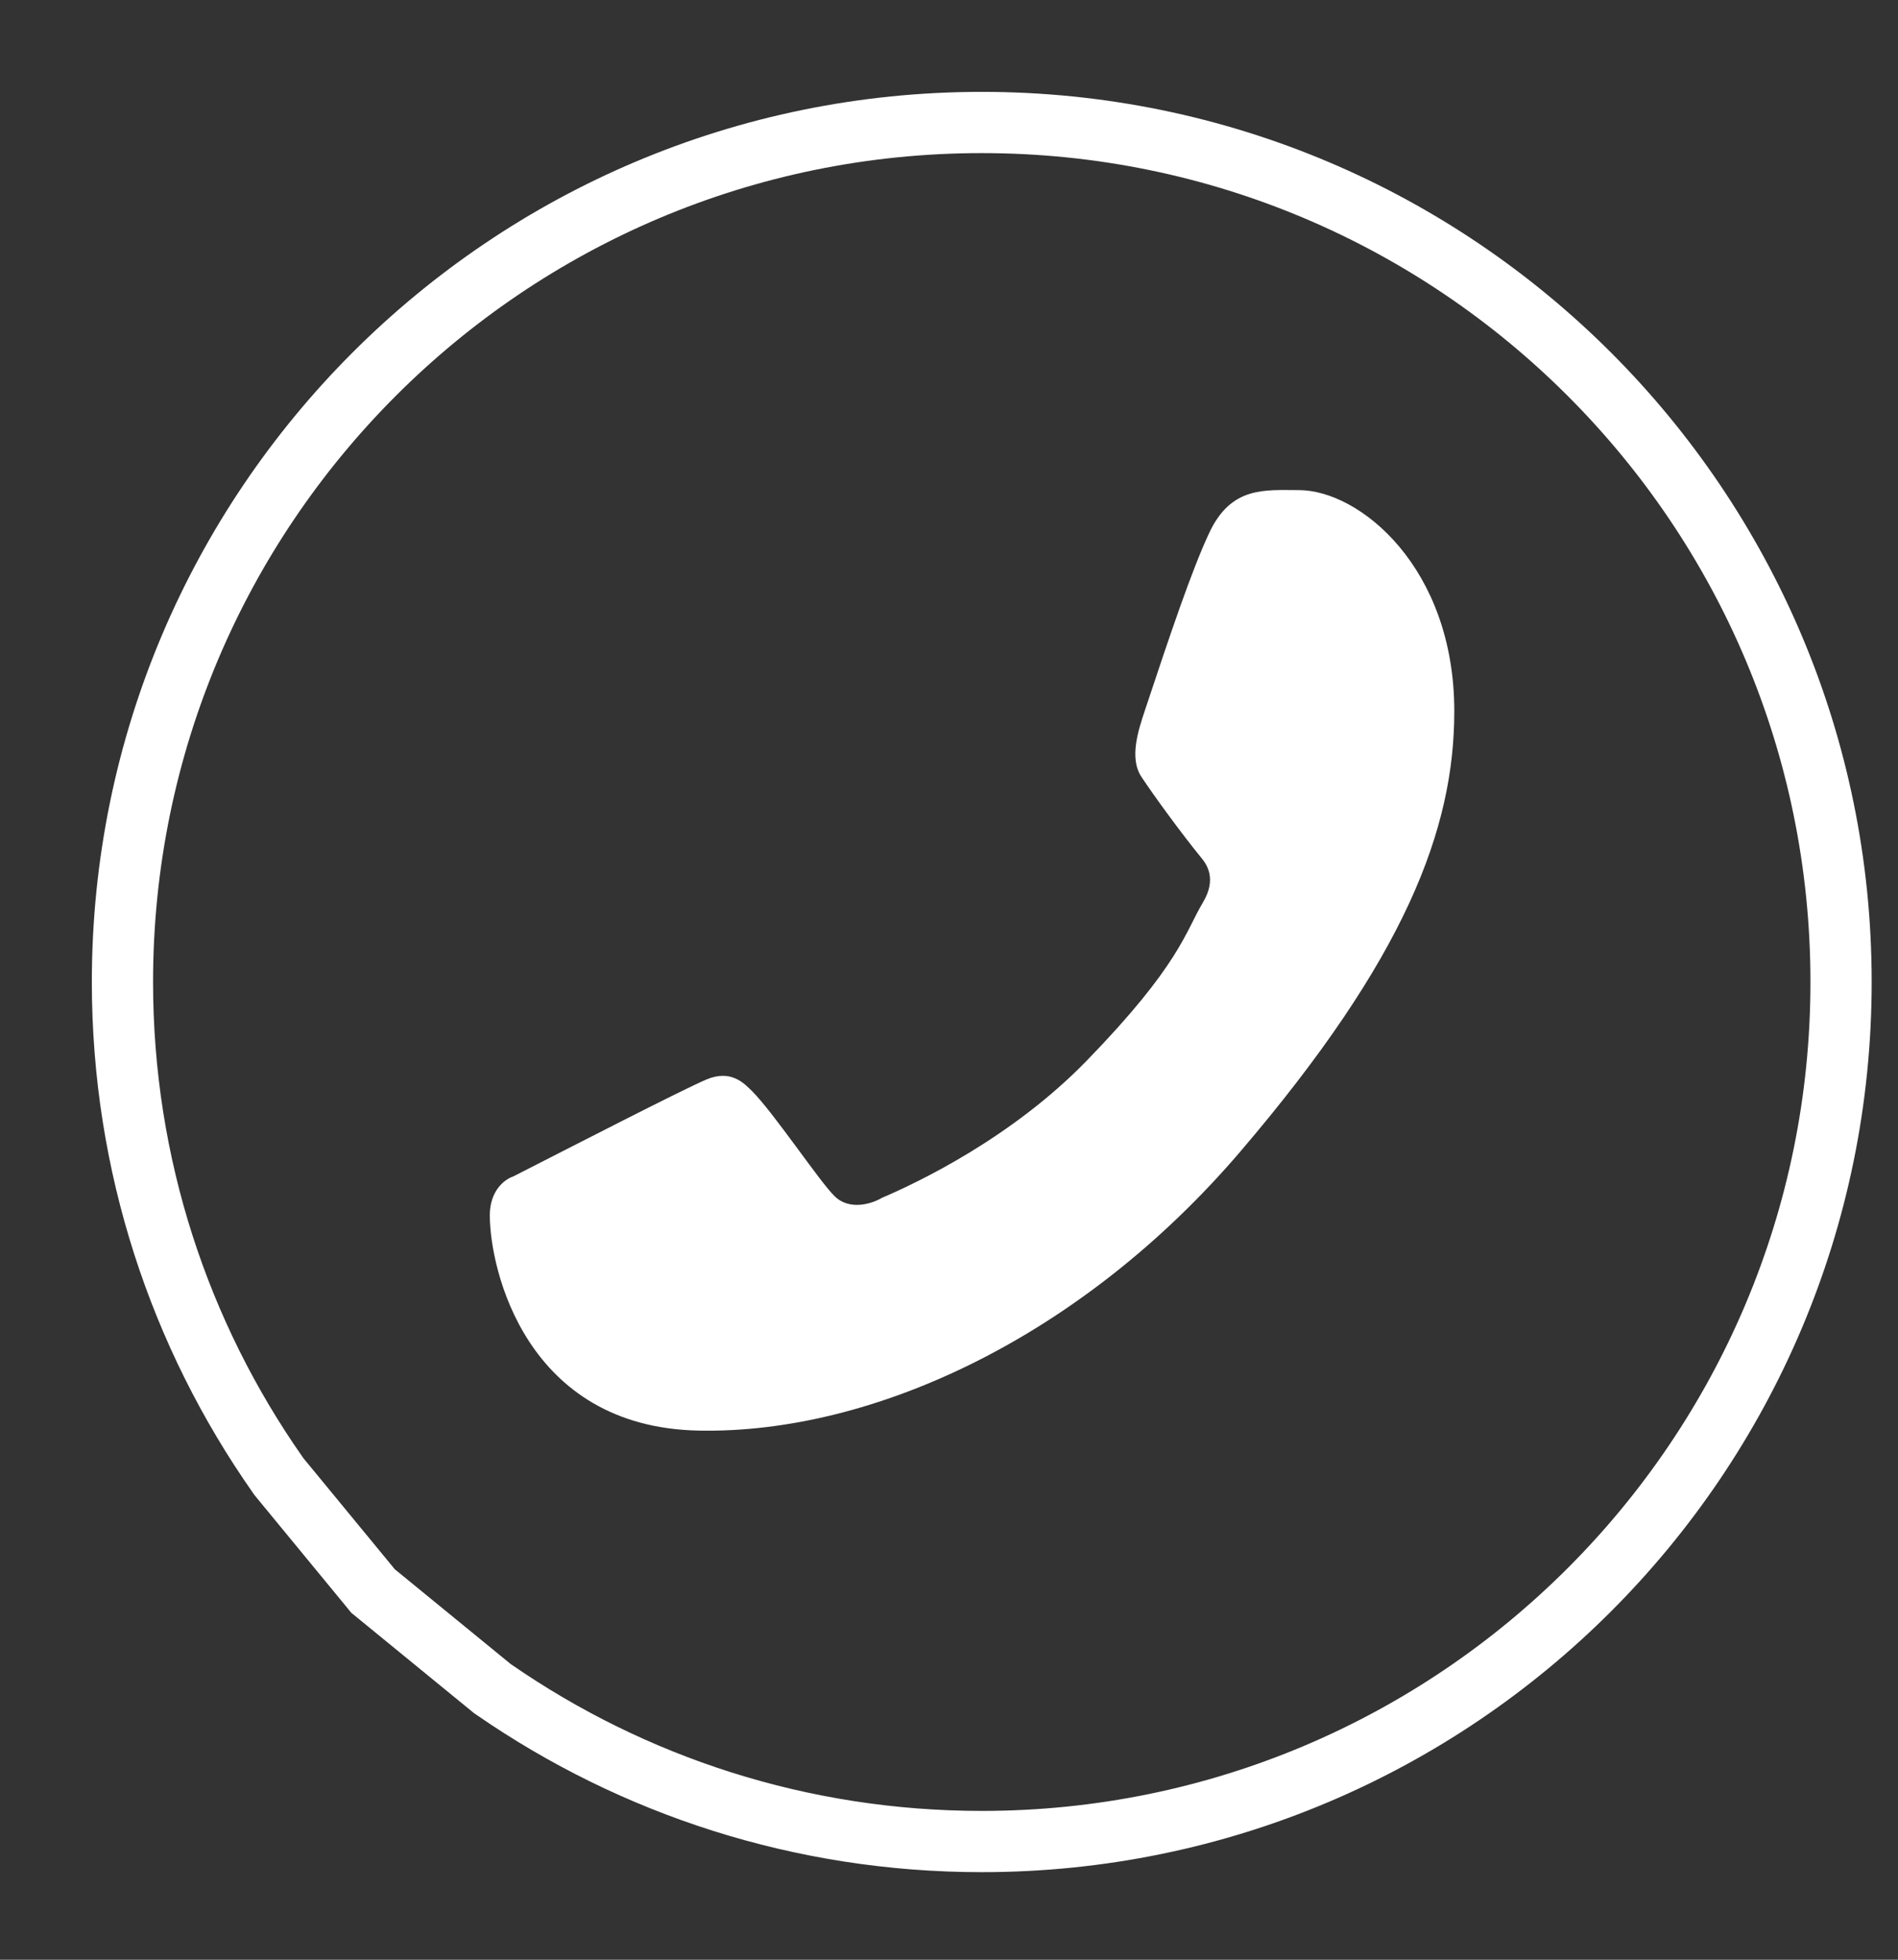 <?xml version="1.0" encoding="UTF-8"?> <svg xmlns="http://www.w3.org/2000/svg" width="31" height="32" viewBox="0 0 31 32" fill="none"><rect x="0" y="0" width="31" height="32" fill="#333333" stroke="none"/> <path d="M8.014 27.55L8.042 27.573L8.073 27.594C10.335 29.156 13.08 30.07 16.035 30.07C23.786 30.07 30.07 23.786 30.07 16.035C30.07 8.284 23.786 2 16.035 2C8.284 2 2 8.284 2 16.035C2 19.027 2.937 21.802 4.534 24.08L4.554 24.109L4.576 24.136L6.036 25.91L6.093 25.98L6.162 26.036L8.014 27.55Z" stroke="white"></path> <path d="M19.751 8.7C20.109 7.936 20.659 8.003 21.214 8.003C22.206 8.003 23.753 9.266 23.753 11.614C23.753 13.539 22.955 15.646 20.263 18.798C17.665 21.84 14.251 23.414 11.417 23.36C8.583 23.307 8 20.718 8 19.843C8 19.456 8.227 19.262 8.383 19.21C9.348 18.718 11.13 17.801 11.535 17.628C11.94 17.456 12.152 17.689 12.283 17.816C12.651 18.188 13.379 19.284 13.629 19.53C13.878 19.777 14.25 19.652 14.405 19.559C14.974 19.316 16.518 18.587 17.749 17.32C19.271 15.754 19.361 15.214 19.648 14.735C19.877 14.351 19.709 14.115 19.625 14.012C19.297 13.611 18.844 12.99 18.641 12.682C18.438 12.374 18.599 11.906 18.695 11.614C19.111 10.361 19.464 9.311 19.751 8.7Z" fill="white"></path> </svg> 